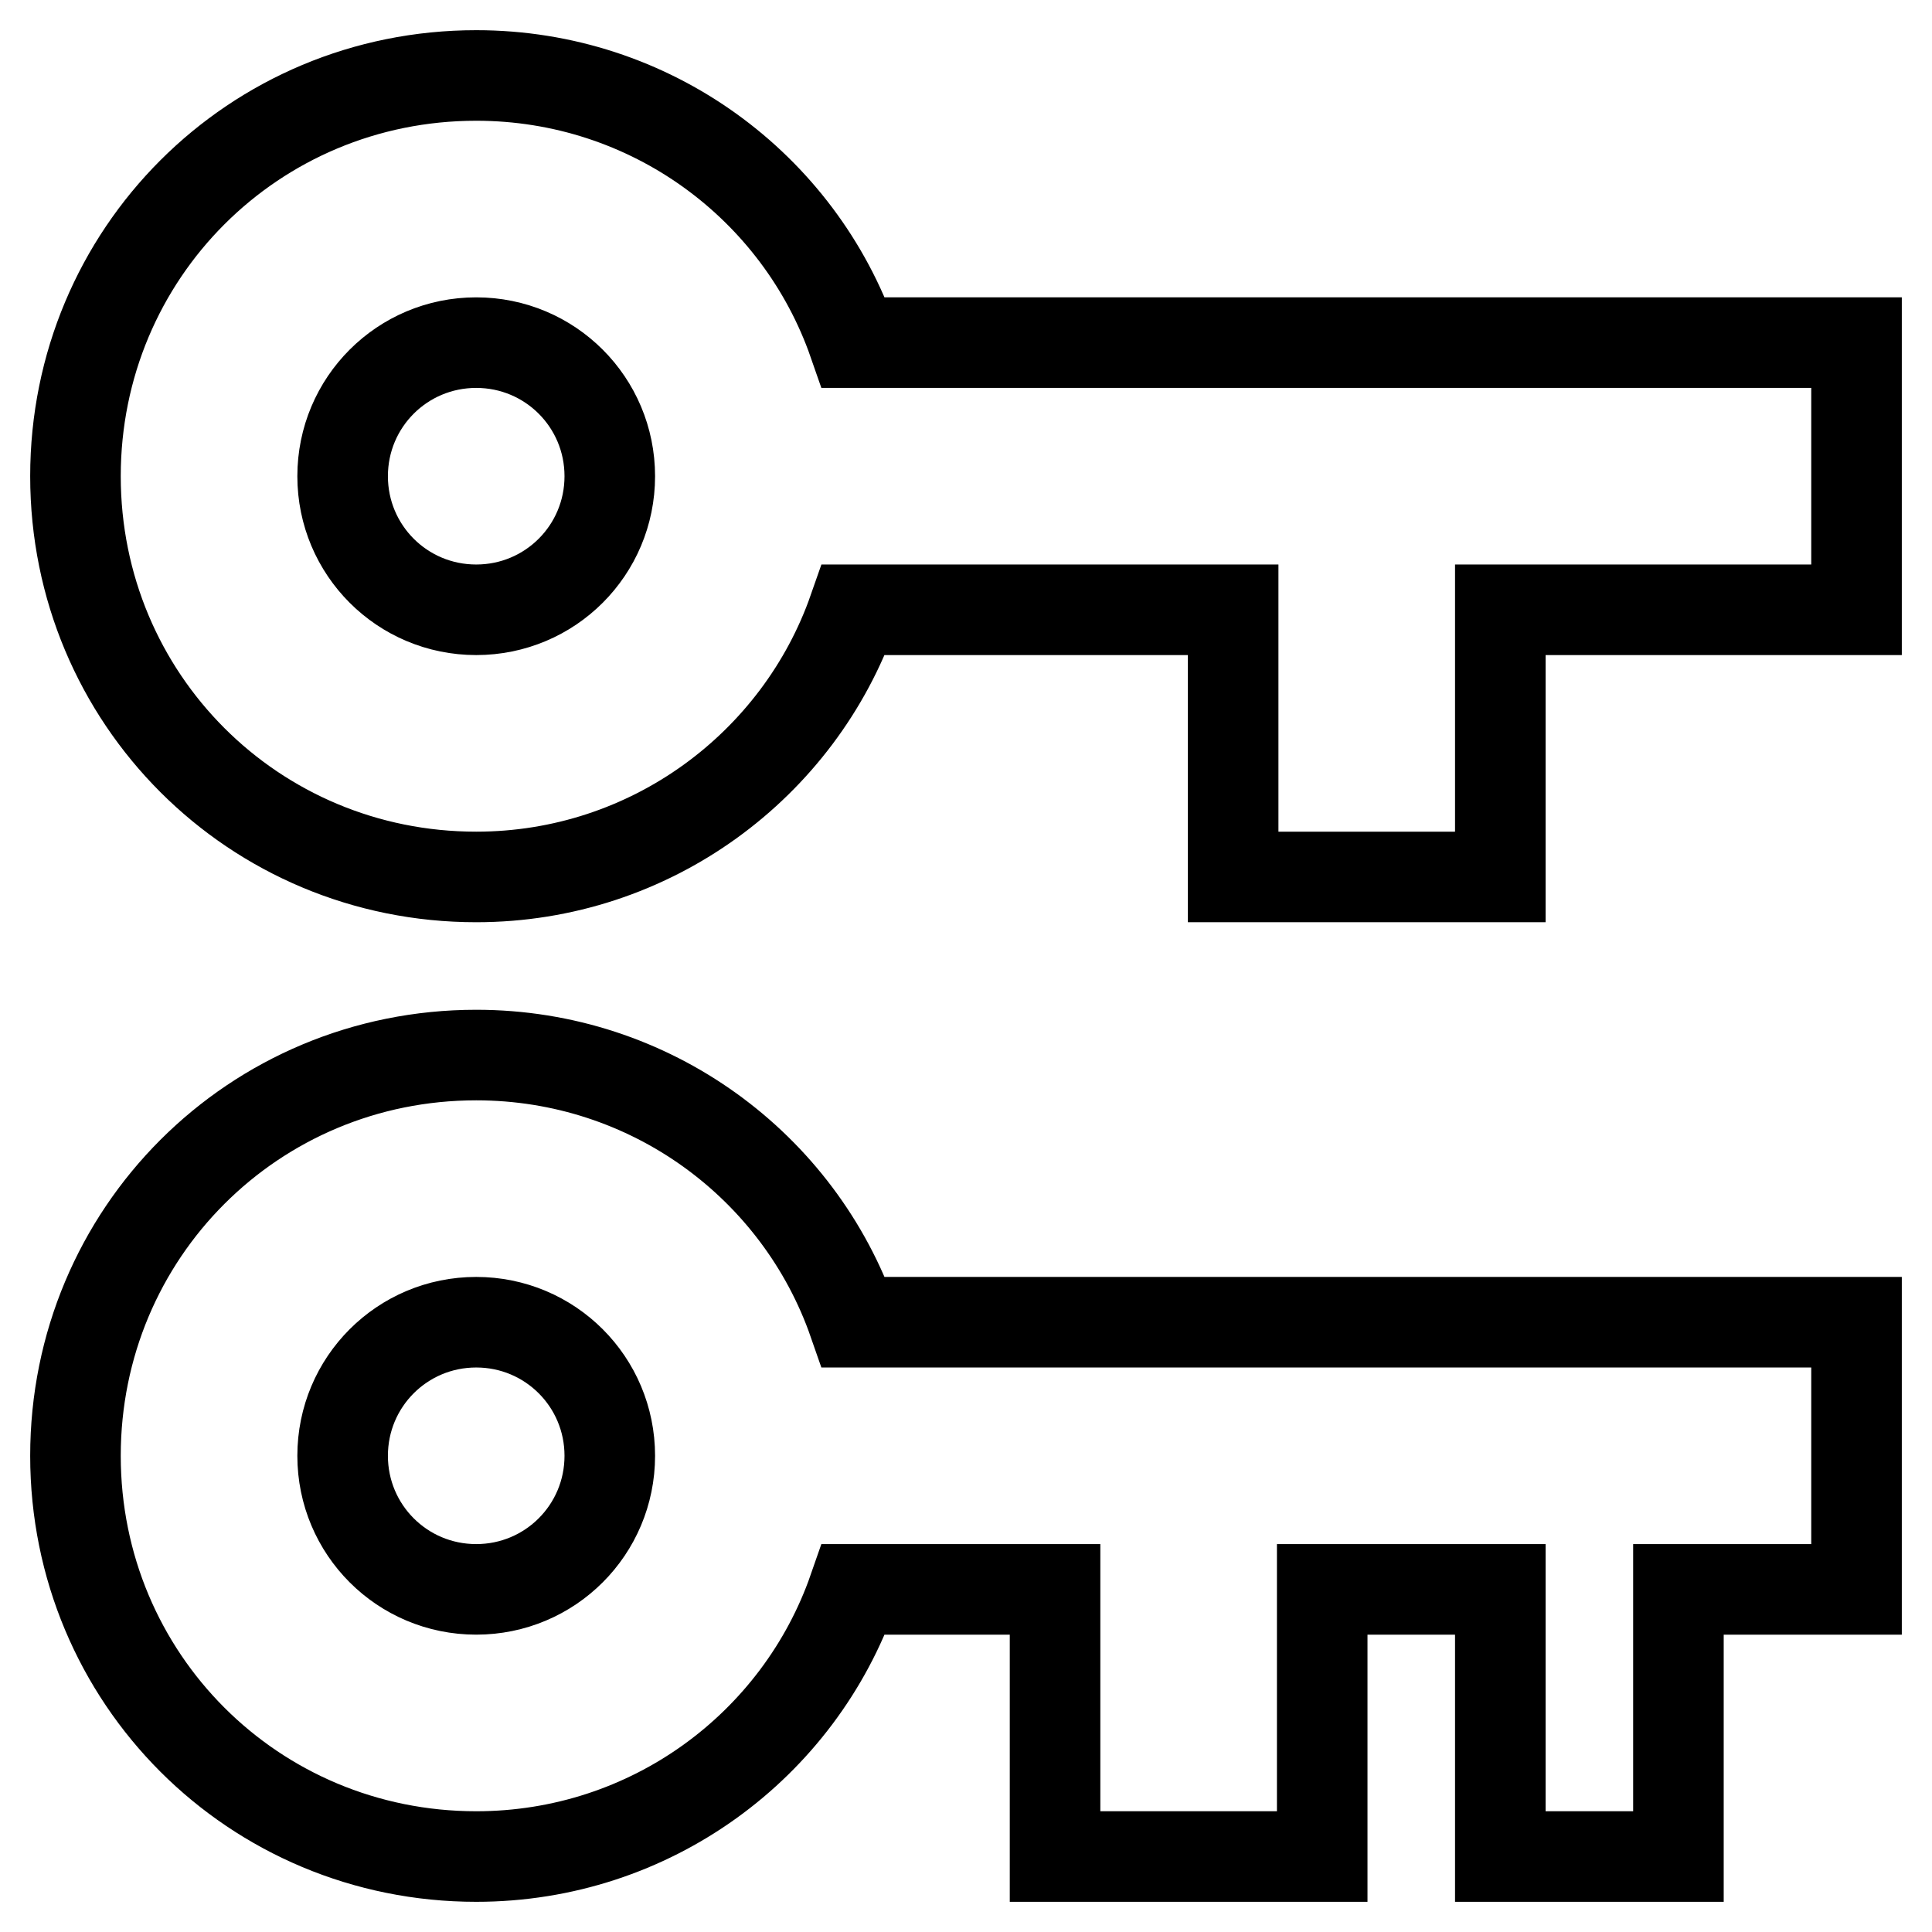 <?xml version="1.0" encoding="utf-8"?>
<!-- Svg Vector Icons : http://www.onlinewebfonts.com/icon -->
<!DOCTYPE svg PUBLIC "-//W3C//DTD SVG 1.1//EN" "http://www.w3.org/Graphics/SVG/1.1/DTD/svg11.dtd">
<svg version="1.1" xmlns="http://www.w3.org/2000/svg" xmlns:xlink="http://www.w3.org/1999/xlink" x="0px" y="0px" viewBox="0 0 256 256" enable-background="new 0 0 256 256" xml:space="preserve">
<g> <path stroke-width="12" fill-opacity="0" stroke="#000000"  d="M63.1,10c23.1,0,42.8,14.7,50,35.4H246v35.4h-47.2v35.4h-35.4V80.8h-50.3c-7.2,20.6-26.9,35.4-50,35.4 C33.6,116.2,10,92.6,10,63.1C10,33.6,33.6,10,63.1,10 M63.1,45.4c-9.8,0-17.7,7.9-17.7,17.7c0,9.8,7.9,17.7,17.7,17.7 c9.8,0,17.7-7.9,17.7-17.7C80.8,53.3,72.9,45.4,63.1,45.4 M63.1,139.8c23.1,0,42.8,14.7,50,35.4H246v35.4h-23.6V246h-23.6v-35.4 h-23.6V246h-35.4v-35.4h-26.7c-7.2,20.7-26.9,35.4-50,35.4C33.6,246,10,222.4,10,192.9S33.6,139.8,63.1,139.8 M63.1,175.2 c-9.8,0-17.7,7.9-17.7,17.7s7.9,17.7,17.7,17.7c9.8,0,17.7-7.9,17.7-17.7S72.9,175.2,63.1,175.2z"/></g>
</svg>